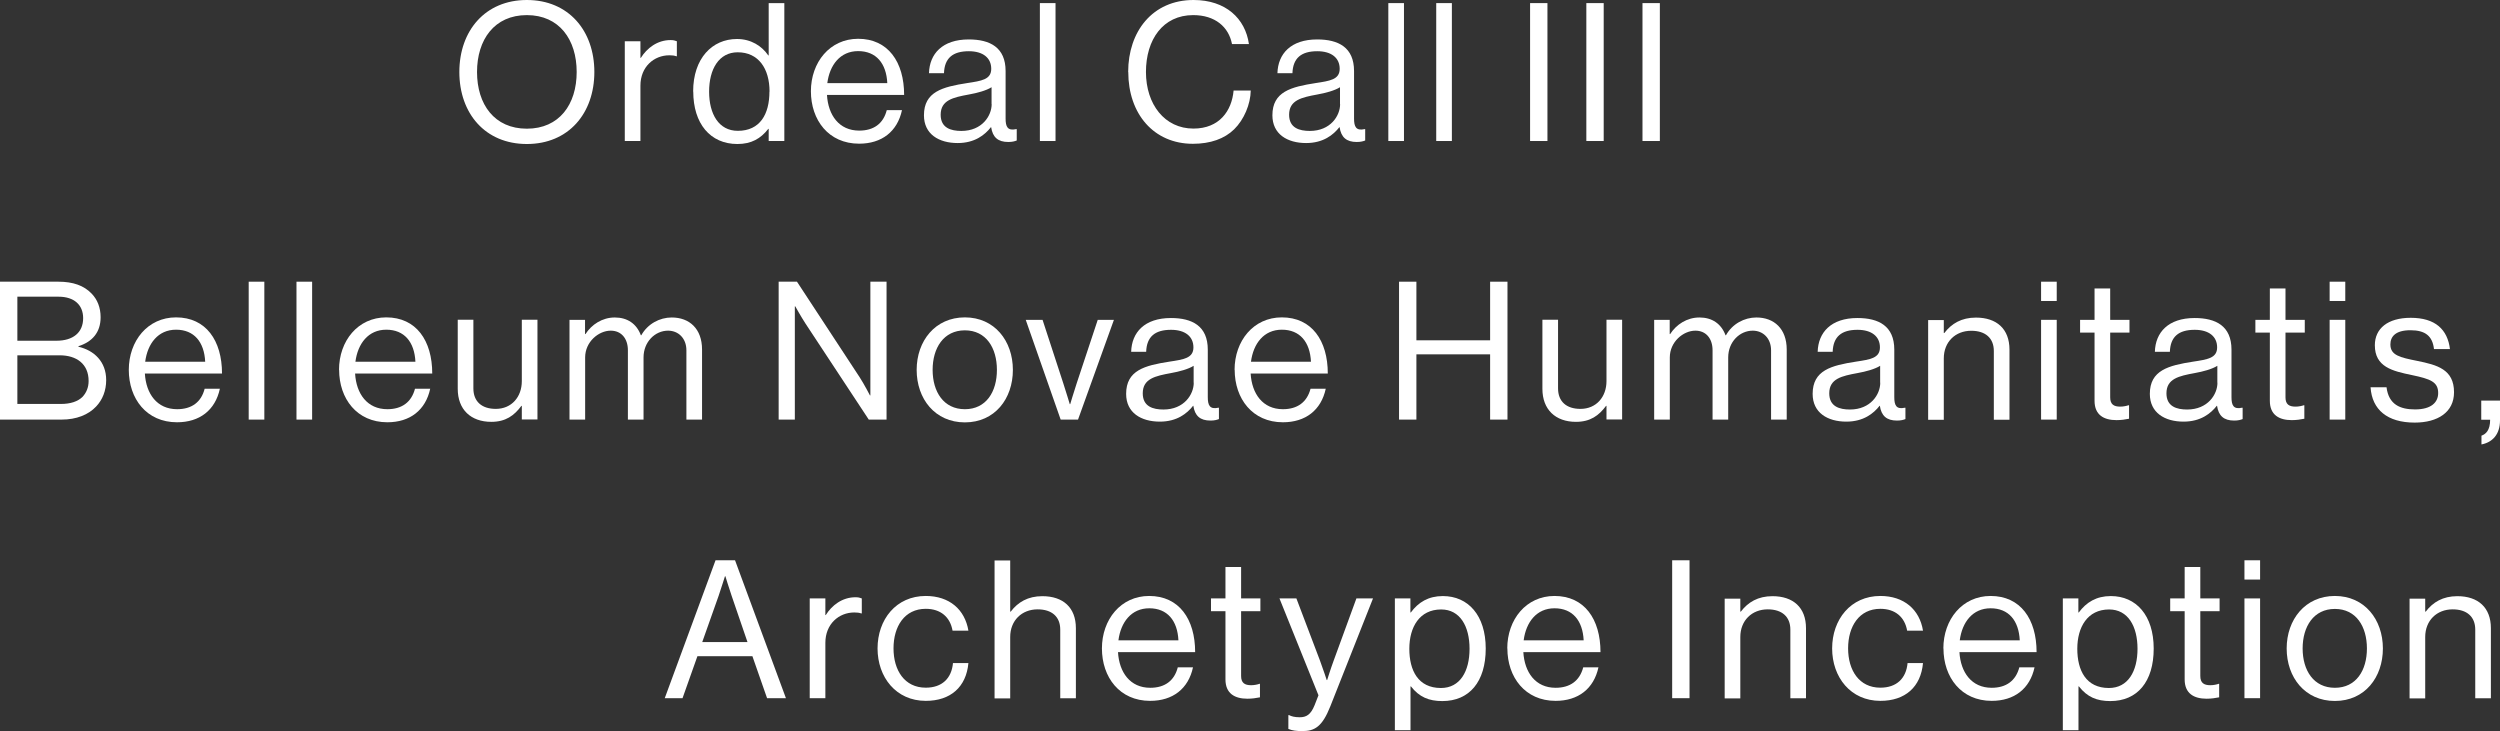 <?xml version="1.0" encoding="UTF-8"?><svg id="_レイヤー_2" xmlns="http://www.w3.org/2000/svg" viewBox="0 0 233.32 68.24"><rect x="0" y="0" width="233.32" height="68.24" fill="#333333" stroke="none"/><defs><style>.cls-1{fill:#fff;}</style></defs><g id="_レイヤー_1-2"><path class="cls-1" d="M42.87,6.72c0-3.85,2.41-6.72,6.3-6.72s6.3,2.86,6.3,6.72-2.41,6.72-6.3,6.72-6.3-2.86-6.3-6.72ZM53.82,6.72c0-3.02-1.62-5.31-4.65-5.31s-4.65,2.29-4.65,5.31,1.62,5.29,4.65,5.29,4.65-2.27,4.65-5.29Z"/><path class="cls-1" d="M59.77,5.4h.04c.56-.9,1.53-1.66,2.77-1.66.27,0,.41.04.59.11v1.4h-.05c-.22-.07-.36-.09-.65-.09-1.44,0-2.7,1.08-2.7,2.83v5.17h-1.46V3.85h1.46v1.55Z"/><path class="cls-1" d="M64.69,8.54c0-3.1,1.78-4.9,4.09-4.9,1.31,0,2.32.65,2.92,1.53h.04V.29h1.46v12.87h-1.46v-1.13h-.04c-.7.9-1.57,1.41-2.88,1.41-2.54,0-4.12-1.91-4.12-4.9ZM71.82,8.55c0-2.16-1.04-3.67-2.97-3.67-1.76,0-2.67,1.58-2.67,3.67s.9,3.66,2.68,3.66c2.07,0,2.95-1.55,2.95-3.66Z"/><path class="cls-1" d="M75.68,8.52c0-2.7,1.76-4.9,4.41-4.9,2.79,0,4.29,2.16,4.29,5.24h-7.2c.11,1.89,1.13,3.33,3.01,3.33,1.35,0,2.25-.65,2.57-1.91h1.42c-.43,2-1.89,3.13-4,3.13-2.85,0-4.5-2.2-4.5-4.9ZM77.21,7.76h5.6c-.09-1.85-1.04-2.99-2.72-2.99s-2.66,1.3-2.88,2.99Z"/><path class="cls-1" d="M92.5,11.87h-.02c-.56.72-1.51,1.48-3.1,1.48-1.76,0-3.15-.83-3.15-2.59,0-2.2,1.73-2.65,4.05-3.01,1.31-.2,2.23-.32,2.23-1.33s-.76-1.64-2.09-1.64c-1.51,0-2.27.65-2.32,2.05h-1.4c.05-1.8,1.24-3.15,3.71-3.15,1.98,0,3.44.74,3.44,2.95v4.43c0,.76.18,1.17.99.99h.05v1.06c-.18.07-.41.14-.79.14-.95,0-1.46-.43-1.6-1.39ZM92.54,9.72v-1.58c-.49.31-1.33.54-2.12.68-1.46.27-2.63.52-2.63,1.89,0,1.24.97,1.51,1.93,1.51,1.94,0,2.83-1.42,2.83-2.5Z"/><path class="cls-1" d="M97.05.29h1.46v12.87h-1.46V.29Z"/><path class="cls-1" d="M105.29,6.72c0-3.78,2.27-6.72,6.1-6.72,3.01,0,4.83,1.73,5.17,4.11h-1.58c-.31-1.6-1.58-2.7-3.62-2.7-2.83,0-4.41,2.29-4.41,5.31s1.75,5.28,4.43,5.28c2.43,0,3.58-1.66,3.75-3.55h1.6c-.02,1.28-.63,2.72-1.55,3.62-.9.88-2.21,1.35-3.85,1.35-3.65,0-6.03-2.79-6.03-6.7Z"/><path class="cls-1" d="M125.02,11.87h-.02c-.56.72-1.51,1.48-3.1,1.48-1.76,0-3.15-.83-3.15-2.59,0-2.2,1.73-2.65,4.05-3.01,1.31-.2,2.23-.32,2.23-1.33s-.76-1.64-2.09-1.64c-1.51,0-2.27.65-2.32,2.05h-1.4c.05-1.8,1.24-3.15,3.71-3.15,1.98,0,3.44.74,3.44,2.95v4.43c0,.76.18,1.17.99.99h.05v1.06c-.18.07-.41.14-.79.14-.95,0-1.46-.43-1.6-1.39ZM125.06,9.72v-1.58c-.49.31-1.33.54-2.12.68-1.46.27-2.63.52-2.63,1.89,0,1.24.97,1.51,1.93,1.51,1.94,0,2.83-1.42,2.83-2.5Z"/><path class="cls-1" d="M129.57.29h1.46v12.87h-1.46V.29Z"/><path class="cls-1" d="M134.04.29h1.46v12.87h-1.46V.29Z"/><path class="cls-1" d="M142.8.29h1.62v12.87h-1.62V.29Z"/><path class="cls-1" d="M148.05.29h1.62v12.87h-1.62V.29Z"/><path class="cls-1" d="M153.29.29h1.62v12.87h-1.62V.29Z"/><path class="cls-1" d="M0,26.29h5.46c1.35,0,2.38.36,3.1,1.12.52.54.83,1.28.83,2.2,0,1.42-.79,2.3-2.07,2.7v.05c1.46.34,2.59,1.39,2.59,3.11,0,.99-.34,1.84-.94,2.47-.72.77-1.84,1.22-3.22,1.22H0v-12.87ZM5.26,31.8c1.57,0,2.5-.77,2.5-2.11,0-1.24-.85-2-2.29-2H1.62v4.11h3.64ZM5.67,37.7c.92,0,1.58-.23,2.02-.65.36-.38.58-.88.58-1.49,0-1.6-1.13-2.4-2.7-2.4H1.62v4.54h4.05Z"/><path class="cls-1" d="M12.02,34.52c0-2.7,1.76-4.9,4.41-4.9,2.79,0,4.29,2.16,4.29,5.24h-7.2c.11,1.89,1.13,3.33,3.01,3.33,1.35,0,2.25-.65,2.57-1.91h1.42c-.43,2-1.89,3.13-4,3.13-2.85,0-4.5-2.2-4.5-4.9ZM13.55,33.76h5.6c-.09-1.85-1.04-2.99-2.72-2.99s-2.66,1.3-2.88,2.99Z"/><path class="cls-1" d="M23.21,26.29h1.46v12.87h-1.46v-12.87Z"/><path class="cls-1" d="M27.67,26.29h1.46v12.87h-1.46v-12.87Z"/><path class="cls-1" d="M31.64,34.52c0-2.7,1.76-4.9,4.41-4.9,2.79,0,4.29,2.16,4.29,5.24h-7.2c.11,1.89,1.13,3.33,3.01,3.33,1.35,0,2.25-.65,2.58-1.91h1.42c-.43,2-1.89,3.13-4,3.13-2.84,0-4.5-2.2-4.5-4.9ZM33.17,33.76h5.6c-.09-1.85-1.04-2.99-2.72-2.99s-2.66,1.3-2.88,2.99Z"/><path class="cls-1" d="M48.7,39.16v-1.28h-.04c-.67.9-1.46,1.49-2.81,1.49-1.91,0-3.13-1.15-3.13-3.08v-6.45h1.46v6.41c0,1.21.77,1.91,2.09,1.91,1.48,0,2.43-1.12,2.43-2.59v-5.73h1.46v9.31h-1.46Z"/><path class="cls-1" d="M53.14,29.85h1.46v1.33h.04c.58-.9,1.57-1.55,2.74-1.55s2.03.58,2.43,1.66h.04c.59-1.06,1.71-1.66,2.84-1.66,1.66,0,2.83,1.06,2.83,2.99v6.54h-1.46v-6.46c0-1.15-.77-1.84-1.71-1.84-1.21,0-2.29,1.04-2.29,2.5v5.8h-1.46v-6.46c0-1.15-.65-1.84-1.6-1.84-1.13,0-2.39,1.04-2.39,2.5v5.8h-1.46v-9.31Z"/><path class="cls-1" d="M72.67,26.29h1.71l5.87,8.95c.43.67.94,1.66.94,1.66h.04v-10.61h1.51v12.87h-1.66l-5.91-8.97c-.41-.63-.95-1.6-.95-1.6h-.04v10.57h-1.51v-12.87Z"/><path class="cls-1" d="M85.55,34.52c0-2.7,1.73-4.9,4.5-4.9s4.48,2.2,4.48,4.9-1.69,4.9-4.48,4.9-4.5-2.2-4.5-4.9ZM93.04,34.52c0-2.05-1.01-3.69-2.99-3.69s-3.01,1.64-3.01,3.69,1.03,3.67,3.01,3.67,2.99-1.62,2.99-3.67Z"/><path class="cls-1" d="M95.73,29.85h1.57l1.93,5.91c.27.83.61,1.96.61,1.96h.04s.34-1.15.61-1.96l1.96-5.91h1.51l-3.35,9.31h-1.62l-3.26-9.31Z"/><path class="cls-1" d="M111.37,37.87h-.02c-.56.72-1.51,1.48-3.1,1.48-1.76,0-3.15-.83-3.15-2.59,0-2.2,1.73-2.65,4.05-3.01,1.31-.2,2.23-.32,2.23-1.33s-.76-1.64-2.09-1.64c-1.51,0-2.27.65-2.32,2.05h-1.4c.05-1.8,1.24-3.15,3.71-3.15,1.98,0,3.44.74,3.44,2.95v4.43c0,.76.18,1.17.99.99h.05v1.06c-.18.07-.41.14-.79.14-.95,0-1.46-.43-1.6-1.39ZM111.4,35.72v-1.58c-.49.31-1.33.54-2.12.68-1.46.27-2.63.52-2.63,1.89,0,1.24.97,1.51,1.93,1.51,1.94,0,2.83-1.42,2.83-2.5Z"/><path class="cls-1" d="M115.22,34.52c0-2.7,1.76-4.9,4.41-4.9,2.79,0,4.29,2.16,4.29,5.24h-7.2c.11,1.89,1.13,3.33,3.01,3.33,1.35,0,2.25-.65,2.58-1.91h1.42c-.43,2-1.89,3.13-4,3.13-2.84,0-4.5-2.2-4.5-4.9ZM116.75,33.76h5.6c-.09-1.85-1.04-2.99-2.72-2.99s-2.66,1.3-2.88,2.99Z"/><path class="cls-1" d="M130.57,26.29h1.62v5.47h6.88v-5.47h1.62v12.87h-1.62v-6.09h-6.88v6.09h-1.62v-12.87Z"/><path class="cls-1" d="M149.93,39.16v-1.28h-.04c-.67.9-1.46,1.49-2.81,1.49-1.91,0-3.13-1.15-3.13-3.08v-6.45h1.46v6.41c0,1.21.77,1.91,2.09,1.91,1.48,0,2.43-1.12,2.43-2.59v-5.73h1.46v9.31h-1.46Z"/><path class="cls-1" d="M154.37,29.85h1.46v1.33h.04c.58-.9,1.57-1.55,2.74-1.55s2.03.58,2.43,1.66h.04c.59-1.06,1.71-1.66,2.84-1.66,1.66,0,2.83,1.06,2.83,2.99v6.54h-1.46v-6.46c0-1.15-.77-1.84-1.71-1.84-1.21,0-2.29,1.04-2.29,2.5v5.8h-1.46v-6.46c0-1.15-.65-1.84-1.6-1.84-1.13,0-2.39,1.04-2.39,2.5v5.8h-1.46v-9.31Z"/><path class="cls-1" d="M175.44,37.87h-.02c-.56.72-1.51,1.48-3.1,1.48-1.76,0-3.15-.83-3.15-2.59,0-2.2,1.73-2.65,4.05-3.01,1.31-.2,2.23-.32,2.23-1.33s-.76-1.64-2.09-1.64c-1.51,0-2.27.65-2.32,2.05h-1.4c.05-1.8,1.24-3.15,3.71-3.15,1.98,0,3.44.74,3.44,2.95v4.43c0,.76.18,1.17.99.99h.05v1.06c-.18.07-.41.14-.79.14-.95,0-1.46-.43-1.6-1.39ZM175.47,35.72v-1.58c-.49.31-1.33.54-2.12.68-1.46.27-2.63.52-2.63,1.89,0,1.24.97,1.51,1.93,1.51,1.94,0,2.83-1.42,2.83-2.5Z"/><path class="cls-1" d="M181.42,31.08h.04c.67-.88,1.6-1.44,2.95-1.44,1.94,0,3.13,1.06,3.13,2.99v6.54h-1.46v-6.41c0-1.21-.79-1.89-2.11-1.89-1.48,0-2.56,1.04-2.56,2.58v5.73h-1.46v-9.31h1.46v1.22Z"/><path class="cls-1" d="M190.49,26.29h1.46v1.8h-1.46v-1.8ZM190.49,29.85h1.46v9.31h-1.46v-9.31Z"/><path class="cls-1" d="M194.13,29.85h1.35v-2.93h1.46v2.93h1.8v1.19h-1.8v6.05c0,.65.34.86.94.86.29,0,.61-.07.77-.13h.05v1.26c-.34.07-.74.13-1.17.13-1.19,0-2.05-.49-2.05-1.8v-6.37h-1.35v-1.19Z"/><path class="cls-1" d="M206.91,37.87h-.02c-.56.72-1.51,1.48-3.1,1.48-1.76,0-3.15-.83-3.15-2.59,0-2.2,1.73-2.65,4.05-3.01,1.31-.2,2.23-.32,2.23-1.33s-.76-1.64-2.09-1.64c-1.51,0-2.27.65-2.32,2.05h-1.4c.05-1.8,1.24-3.15,3.71-3.15,1.98,0,3.44.74,3.44,2.95v4.43c0,.76.18,1.17.99.99h.05v1.06c-.18.07-.41.14-.79.14-.95,0-1.46-.43-1.6-1.39ZM206.94,35.72v-1.58c-.49.31-1.33.54-2.12.68-1.46.27-2.63.52-2.63,1.89,0,1.24.97,1.51,1.93,1.51,1.94,0,2.83-1.42,2.83-2.5Z"/><path class="cls-1" d="M210.49,29.85h1.35v-2.93h1.46v2.93h1.8v1.19h-1.8v6.05c0,.65.34.86.94.86.29,0,.61-.07.77-.13h.05v1.26c-.34.07-.74.13-1.17.13-1.19,0-2.05-.49-2.05-1.8v-6.37h-1.35v-1.19Z"/><path class="cls-1" d="M217.42,26.29h1.46v1.8h-1.46v-1.8ZM217.42,29.85h1.46v9.31h-1.46v-9.31Z"/><path class="cls-1" d="M221.24,36.14h1.49c.2,1.62,1.28,2.07,2.66,2.07,1.53,0,2.16-.67,2.16-1.53,0-1.04-.72-1.31-2.43-1.67-1.84-.38-3.48-.76-3.48-2.79,0-1.55,1.19-2.56,3.35-2.56,2.3,0,3.44,1.1,3.66,2.92h-1.49c-.14-1.22-.81-1.76-2.2-1.76s-1.87.59-1.87,1.33c0,1.01.9,1.21,2.5,1.53,1.87.38,3.44.79,3.44,2.93,0,1.87-1.53,2.83-3.67,2.83-2.56,0-3.98-1.21-4.12-3.29Z"/><path class="cls-1" d="M231.59,40.66c.4-.14.81-.49.81-1.49h-.83v-1.78h1.75v1.84c0,1.31-.7,2.05-1.73,2.25v-.81Z"/><path class="cls-1" d="M66.78,52.29h1.82l4.75,12.87h-1.76l-1.37-3.92h-5.13l-1.39,3.92h-1.66l4.74-12.87ZM65.55,59.92h4.21l-1.48-4.32c-.25-.72-.58-1.82-.58-1.82h-.04s-.34,1.08-.59,1.82l-1.53,4.32Z"/><path class="cls-1" d="M77.03,57.4h.04c.56-.9,1.53-1.66,2.77-1.66.27,0,.41.04.59.11v1.4h-.05c-.22-.07-.36-.09-.65-.09-1.44,0-2.7,1.08-2.7,2.83v5.17h-1.46v-9.31h1.46v1.55Z"/><path class="cls-1" d="M81.9,60.52c0-2.7,1.73-4.9,4.5-4.9,2.2,0,3.65,1.26,3.98,3.24h-1.48c-.22-1.26-1.1-2.04-2.5-2.04-1.98,0-3.01,1.64-3.01,3.69s1.03,3.67,3.01,3.67c1.51,0,2.41-.86,2.54-2.3h1.44c-.2,2.23-1.66,3.53-3.98,3.53-2.77,0-4.5-2.2-4.5-4.9Z"/><path class="cls-1" d="M94.29,57.08h.04c.67-.88,1.6-1.44,2.95-1.44,1.94,0,3.13,1.06,3.13,2.99v6.54h-1.46v-6.41c0-1.21-.79-1.89-2.11-1.89-1.48,0-2.56,1.04-2.56,2.58v5.73h-1.46v-12.87h1.46v4.79Z"/><path class="cls-1" d="M102.84,60.52c0-2.7,1.76-4.9,4.41-4.9,2.79,0,4.29,2.16,4.29,5.24h-7.2c.11,1.89,1.13,3.33,3.01,3.33,1.35,0,2.25-.65,2.57-1.91h1.42c-.43,2-1.89,3.13-4,3.13-2.85,0-4.5-2.2-4.5-4.9ZM104.38,59.76h5.6c-.09-1.85-1.04-2.99-2.72-2.99s-2.66,1.3-2.88,2.99Z"/><path class="cls-1" d="M113.02,55.85h1.35v-2.93h1.46v2.93h1.8v1.19h-1.8v6.05c0,.65.34.86.94.86.29,0,.61-.07.77-.13h.05v1.26c-.34.07-.74.13-1.17.13-1.19,0-2.05-.49-2.05-1.8v-6.37h-1.35v-1.19Z"/><path class="cls-1" d="M120.24,68.04v-1.3h.07c.2.11.5.2.99.2.61,0,1.03-.23,1.39-1.13l.36-.92-3.64-9.04h1.58l2.2,5.8c.29.77.63,1.82.63,1.82h.04s.32-1.04.61-1.82l2.12-5.8h1.55l-3.98,10.06c-.76,1.93-1.48,2.32-2.61,2.32-.56,0-.92-.04-1.31-.2Z"/><path class="cls-1" d="M130.17,55.85h1.46v1.31h.04c.7-.95,1.64-1.53,2.99-1.53,2.36,0,4,1.8,4,4.9s-1.53,4.9-4.05,4.9c-1.26,0-2.16-.38-2.93-1.37h-.04v4.09h-1.46v-12.3ZM137.15,60.55c0-2.09-.88-3.67-2.65-3.67-2.03,0-2.97,1.66-2.97,3.67s.81,3.66,2.95,3.66c1.78,0,2.67-1.55,2.67-3.66Z"/><path class="cls-1" d="M140.67,60.52c0-2.7,1.76-4.9,4.41-4.9,2.79,0,4.29,2.16,4.29,5.24h-7.2c.11,1.89,1.13,3.33,3.01,3.33,1.35,0,2.25-.65,2.58-1.91h1.42c-.43,2-1.89,3.13-4,3.13-2.84,0-4.5-2.2-4.5-4.9ZM142.2,59.76h5.6c-.09-1.85-1.04-2.99-2.72-2.99s-2.66,1.3-2.88,2.99Z"/><path class="cls-1" d="M156.06,52.29h1.62v12.87h-1.62v-12.87Z"/><path class="cls-1" d="M162.43,57.08h.04c.67-.88,1.6-1.44,2.95-1.44,1.94,0,3.13,1.06,3.13,2.99v6.54h-1.46v-6.41c0-1.21-.79-1.89-2.11-1.89-1.48,0-2.56,1.04-2.56,2.58v5.73h-1.46v-9.31h1.46v1.22Z"/><path class="cls-1" d="M170.99,60.52c0-2.7,1.73-4.9,4.5-4.9,2.2,0,3.66,1.26,3.98,3.24h-1.48c-.22-1.26-1.1-2.04-2.5-2.04-1.98,0-3.01,1.64-3.01,3.69s1.03,3.67,3.01,3.67c1.51,0,2.41-.86,2.54-2.3h1.44c-.2,2.23-1.66,3.53-3.98,3.53-2.77,0-4.5-2.2-4.5-4.9Z"/><path class="cls-1" d="M181.37,60.52c0-2.7,1.76-4.9,4.41-4.9,2.79,0,4.29,2.16,4.29,5.24h-7.2c.11,1.89,1.13,3.33,3.01,3.33,1.35,0,2.25-.65,2.58-1.91h1.42c-.43,2-1.89,3.13-4,3.13-2.84,0-4.5-2.2-4.5-4.9ZM182.9,59.76h5.6c-.09-1.85-1.04-2.99-2.72-2.99s-2.66,1.3-2.88,2.99Z"/><path class="cls-1" d="M192.51,55.85h1.46v1.31h.04c.7-.95,1.64-1.53,2.99-1.53,2.36,0,4,1.8,4,4.9s-1.53,4.9-4.05,4.9c-1.26,0-2.16-.38-2.93-1.37h-.04v4.09h-1.46v-12.3ZM199.49,60.55c0-2.09-.88-3.67-2.65-3.67-2.03,0-2.97,1.66-2.97,3.67s.81,3.66,2.95,3.66c1.78,0,2.67-1.55,2.67-3.66Z"/><path class="cls-1" d="M202.54,55.85h1.35v-2.93h1.46v2.93h1.8v1.19h-1.8v6.05c0,.65.34.86.94.86.29,0,.61-.07.77-.13h.05v1.26c-.34.07-.74.13-1.17.13-1.19,0-2.05-.49-2.05-1.8v-6.37h-1.35v-1.19Z"/><path class="cls-1" d="M209.47,52.29h1.46v1.8h-1.46v-1.8ZM209.47,55.85h1.46v9.31h-1.46v-9.31Z"/><path class="cls-1" d="M213.41,60.52c0-2.7,1.73-4.9,4.5-4.9s4.48,2.2,4.48,4.9-1.69,4.9-4.48,4.9-4.5-2.2-4.5-4.9ZM220.9,60.52c0-2.05-1.01-3.69-2.99-3.69s-3.01,1.64-3.01,3.69,1.03,3.67,3.01,3.67,2.99-1.62,2.99-3.67Z"/><path class="cls-1" d="M226.35,57.08h.04c.67-.88,1.6-1.44,2.95-1.44,1.94,0,3.13,1.06,3.13,2.99v6.54h-1.46v-6.41c0-1.21-.79-1.89-2.11-1.89-1.48,0-2.56,1.04-2.56,2.58v5.73h-1.46v-9.31h1.46v1.22Z"/></g></svg>